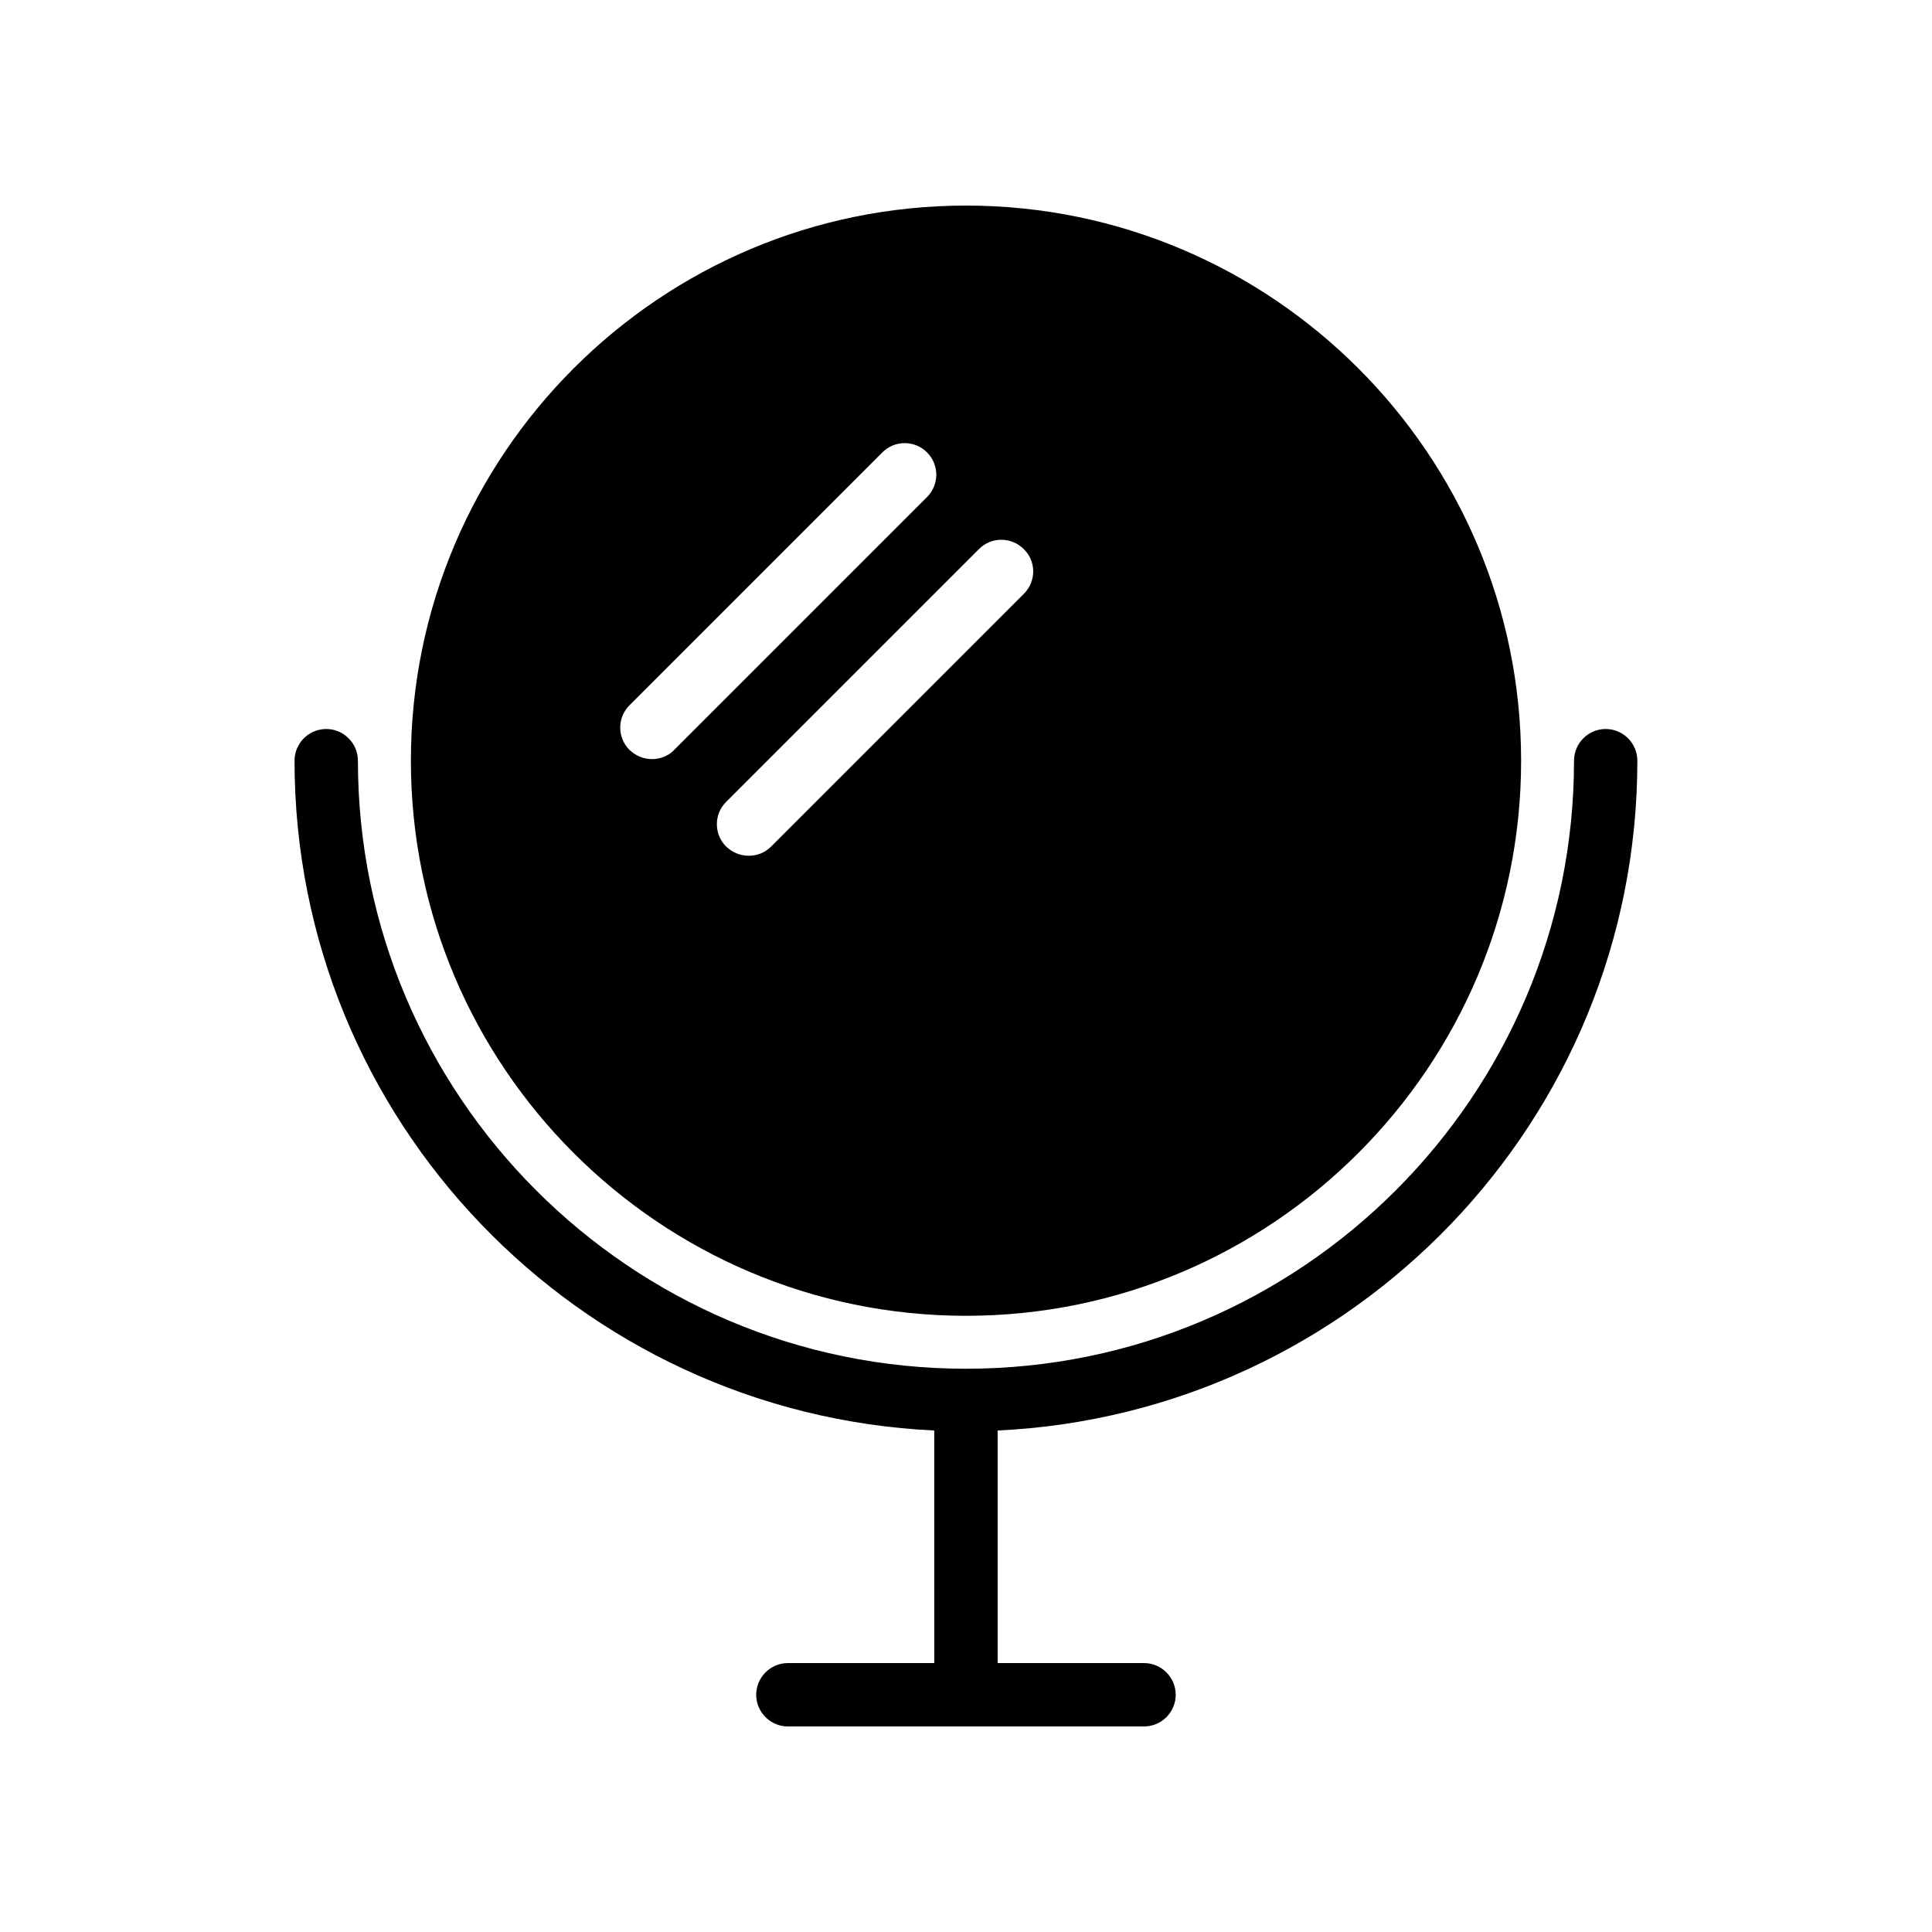 <?xml version="1.0" encoding="UTF-8"?>
<!-- Uploaded to: SVG Repo, www.svgrepo.com, Generator: SVG Repo Mixer Tools -->
<svg fill="#000000" width="800px" height="800px" version="1.1" viewBox="144 144 512 512" xmlns="http://www.w3.org/2000/svg">
 <g>
  <path d="m569.53 337.19c-4.617 0-8.398 3.777-8.398 8.398 0 88.84-72.297 161.14-161.14 161.14s-161.14-72.297-161.14-161.14c0-4.617-3.777-8.398-8.398-8.398-4.617 0-8.398 3.777-8.398 8.398 0 95.305 75.32 173.06 169.53 177.51l0.008 61.633h-38.793c-4.617 0-8.398 3.777-8.398 8.398 0 4.617 3.777 8.398 8.398 8.398h94.379c4.617 0 8.398-3.777 8.398-8.398 0-4.617-3.777-8.398-8.398-8.398h-38.793v-61.633c94.211-4.449 169.53-82.203 169.53-177.51 0-4.621-3.777-8.398-8.395-8.398z"/>
  <path d="m400 198.48c-81.113 0-147.11 66-147.11 147.11 0 81.113 66 147.11 147.11 147.11s147.11-66 147.11-147.11c-0.004-81.117-66-147.11-147.11-147.11zm-83.215 146.69c-2.184 0-4.281-0.84-5.961-2.434-3.273-3.273-3.273-8.566 0-11.84l67.008-67.008c3.273-3.273 8.566-3.273 11.84 0 3.273 3.273 3.273 8.566 0 11.84l-67.008 67.008c-1.512 1.594-3.695 2.434-5.879 2.434zm98.578-43.832-67.008 67.008c-1.68 1.68-3.777 2.434-5.961 2.434-2.184 0-4.281-0.84-5.961-2.434-3.273-3.273-3.273-8.566 0-11.84l67.008-67.008c3.273-3.273 8.566-3.273 11.84 0 3.359 3.191 3.359 8.566 0.082 11.84z"/>
 </g>
</svg>